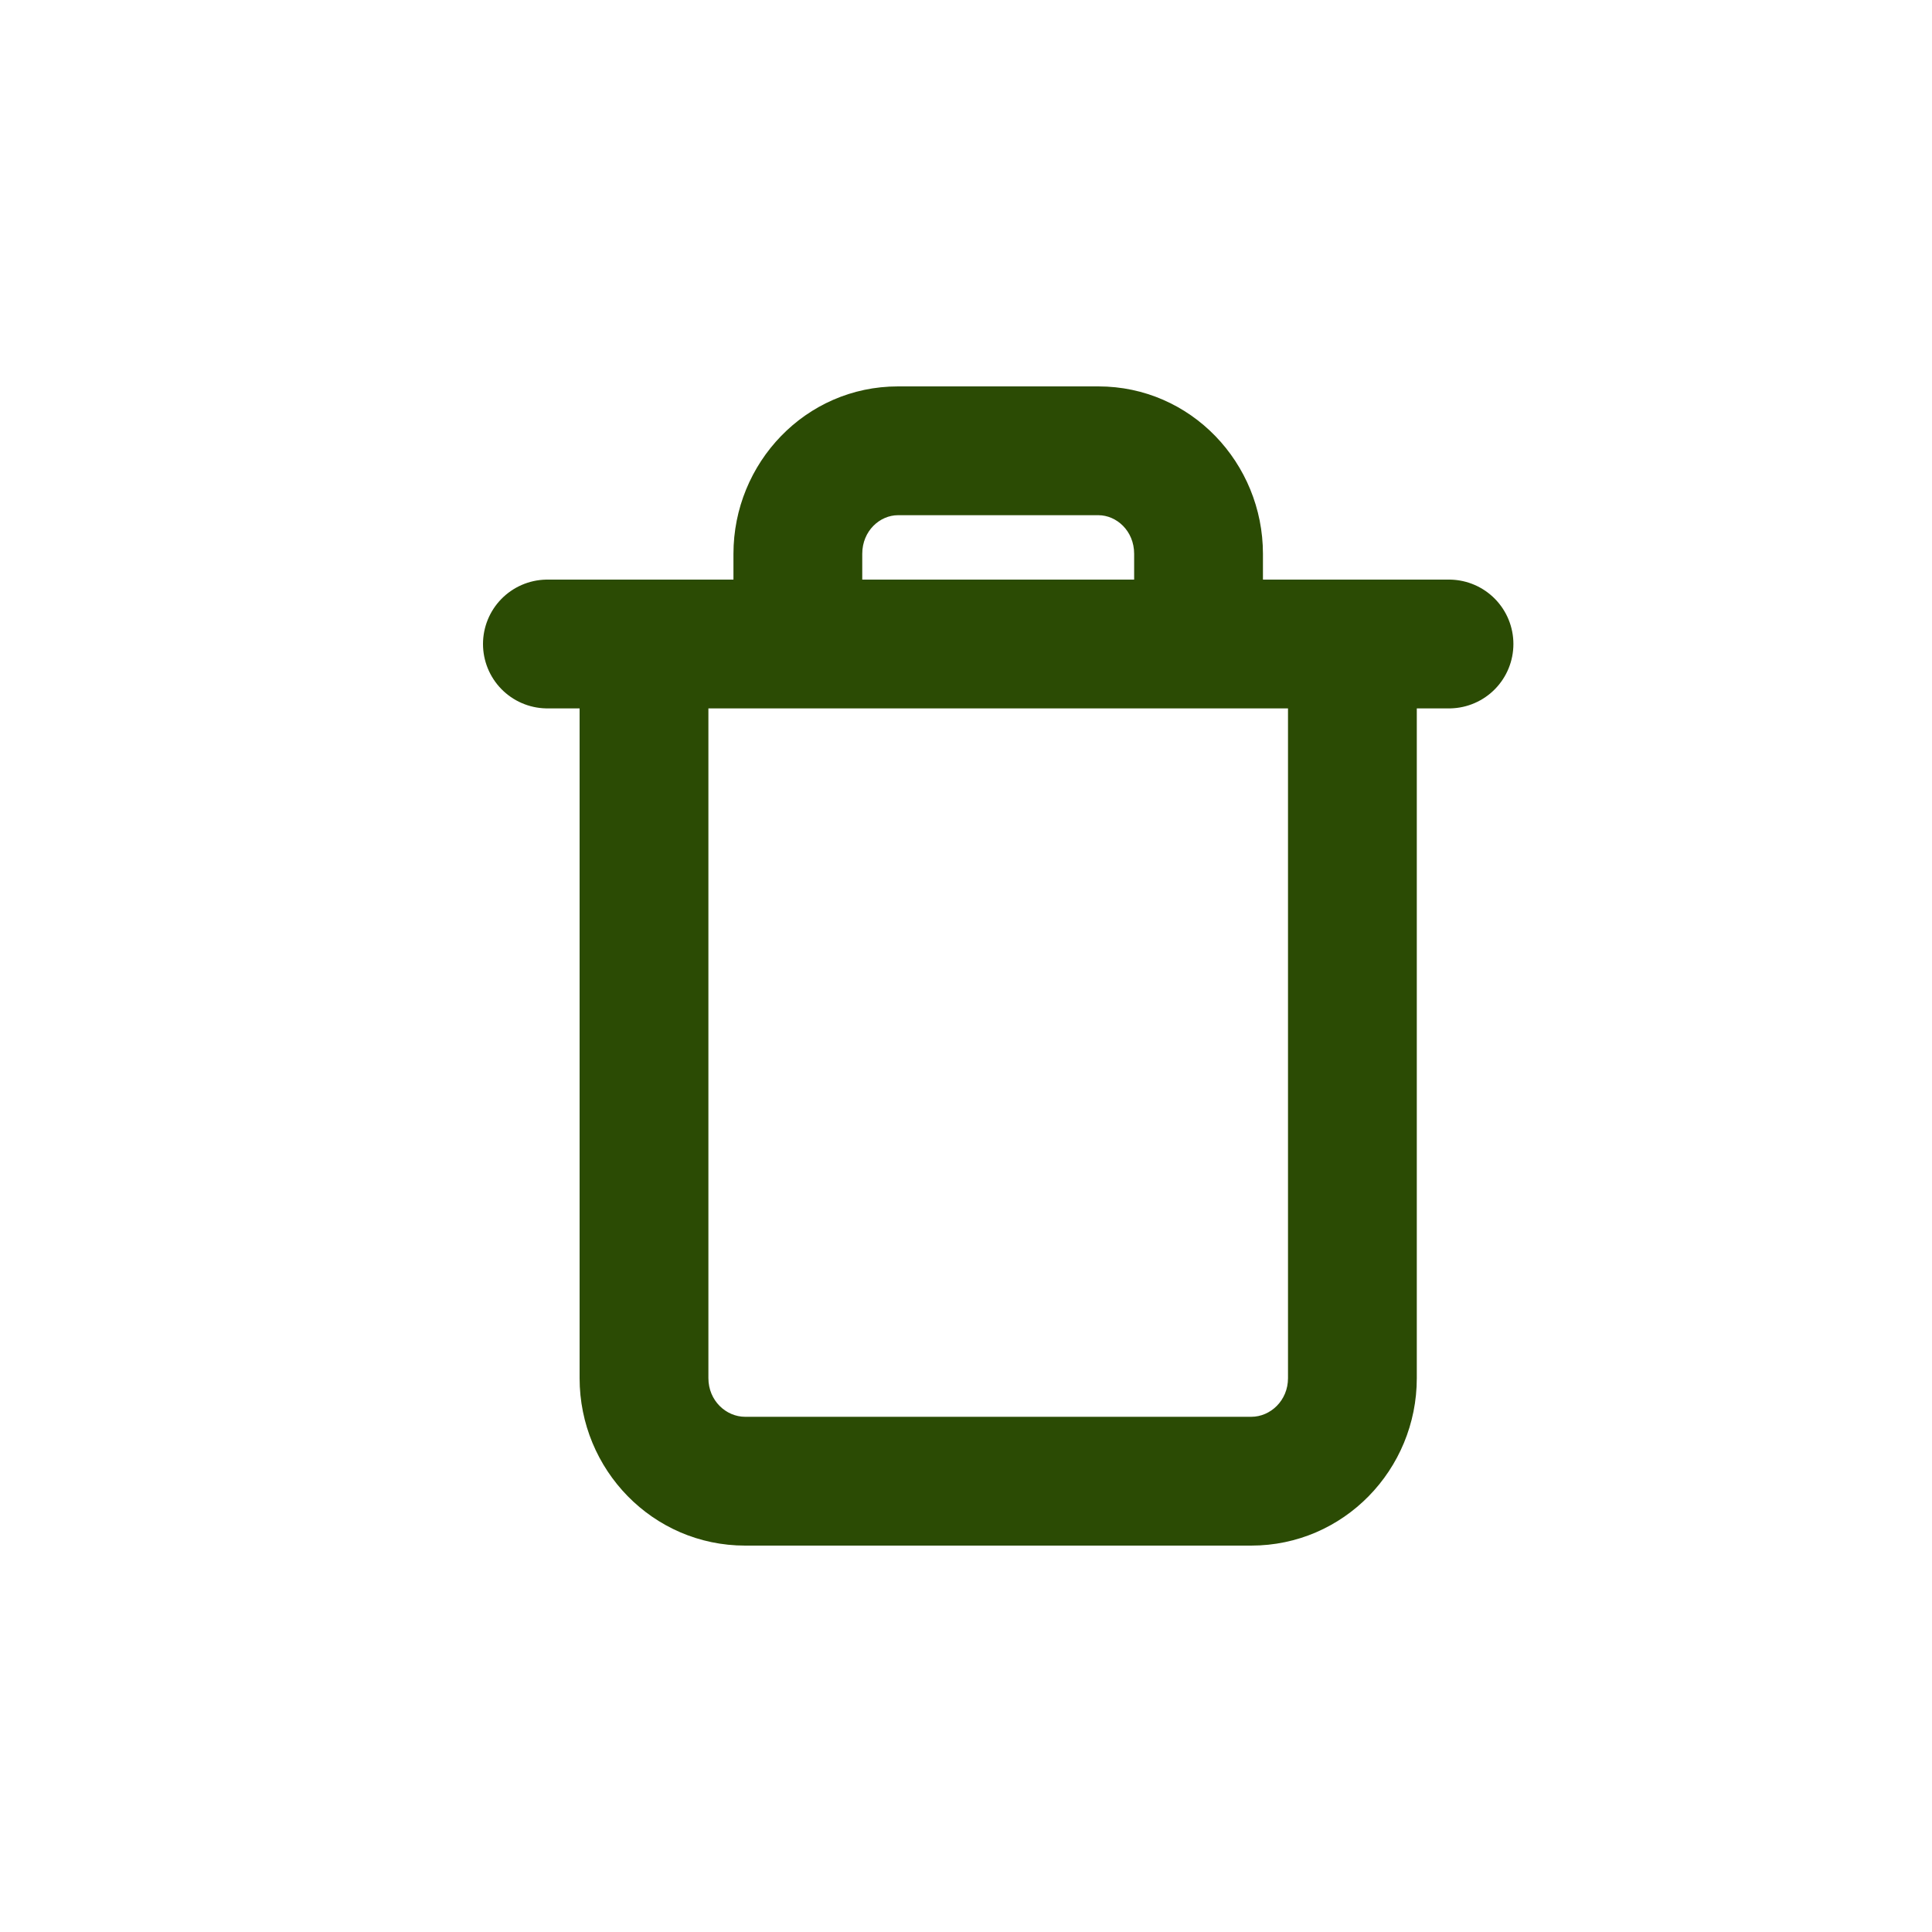 <svg width="30" height="30" viewBox="0 0 30 30" fill="none" xmlns="http://www.w3.org/2000/svg">
<path d="M8.5 10H10.056H22.5" stroke="#2B4B04" stroke-width="2" stroke-linecap="round" stroke-linejoin="round"/>
<path d="M22 10.2C22 9.648 21.552 9.2 21 9.2C20.448 9.2 20 9.648 20 10.2H22ZM11 10.2C11 9.648 10.552 9.2 10 9.2C9.448 9.2 9 9.648 9 10.2H11ZM11.389 9.8C11.389 10.352 11.837 10.8 12.389 10.8C12.941 10.8 13.389 10.352 13.389 9.8H11.389ZM17.611 9.8C17.611 10.352 18.059 10.8 18.611 10.8C19.163 10.8 19.611 10.352 19.611 9.8H17.611ZM20 10.2V21.4H22V10.2H20ZM20 21.4C20 21.748 19.727 22 19.429 22V24C20.866 24 22 22.819 22 21.4H20ZM19.429 22H11.571V24H19.429V22ZM11.571 22C11.273 22 11 21.748 11 21.4H9C9 22.819 10.134 24 11.571 24V22ZM11 21.4V10.2H9V21.4H11ZM13.389 9.8V8.6H11.389V9.8H13.389ZM13.389 8.6C13.389 8.242 13.664 8 13.944 8V6C12.507 6 11.389 7.191 11.389 8.6H13.389ZM13.944 8H17.056V6H13.944V8ZM17.056 8C17.336 8 17.611 8.242 17.611 8.6H19.611C19.611 7.191 18.493 6 17.056 6V8ZM17.611 8.6V9.8H19.611V8.6H17.611Z" fill="#2B4B04"/>
</svg>